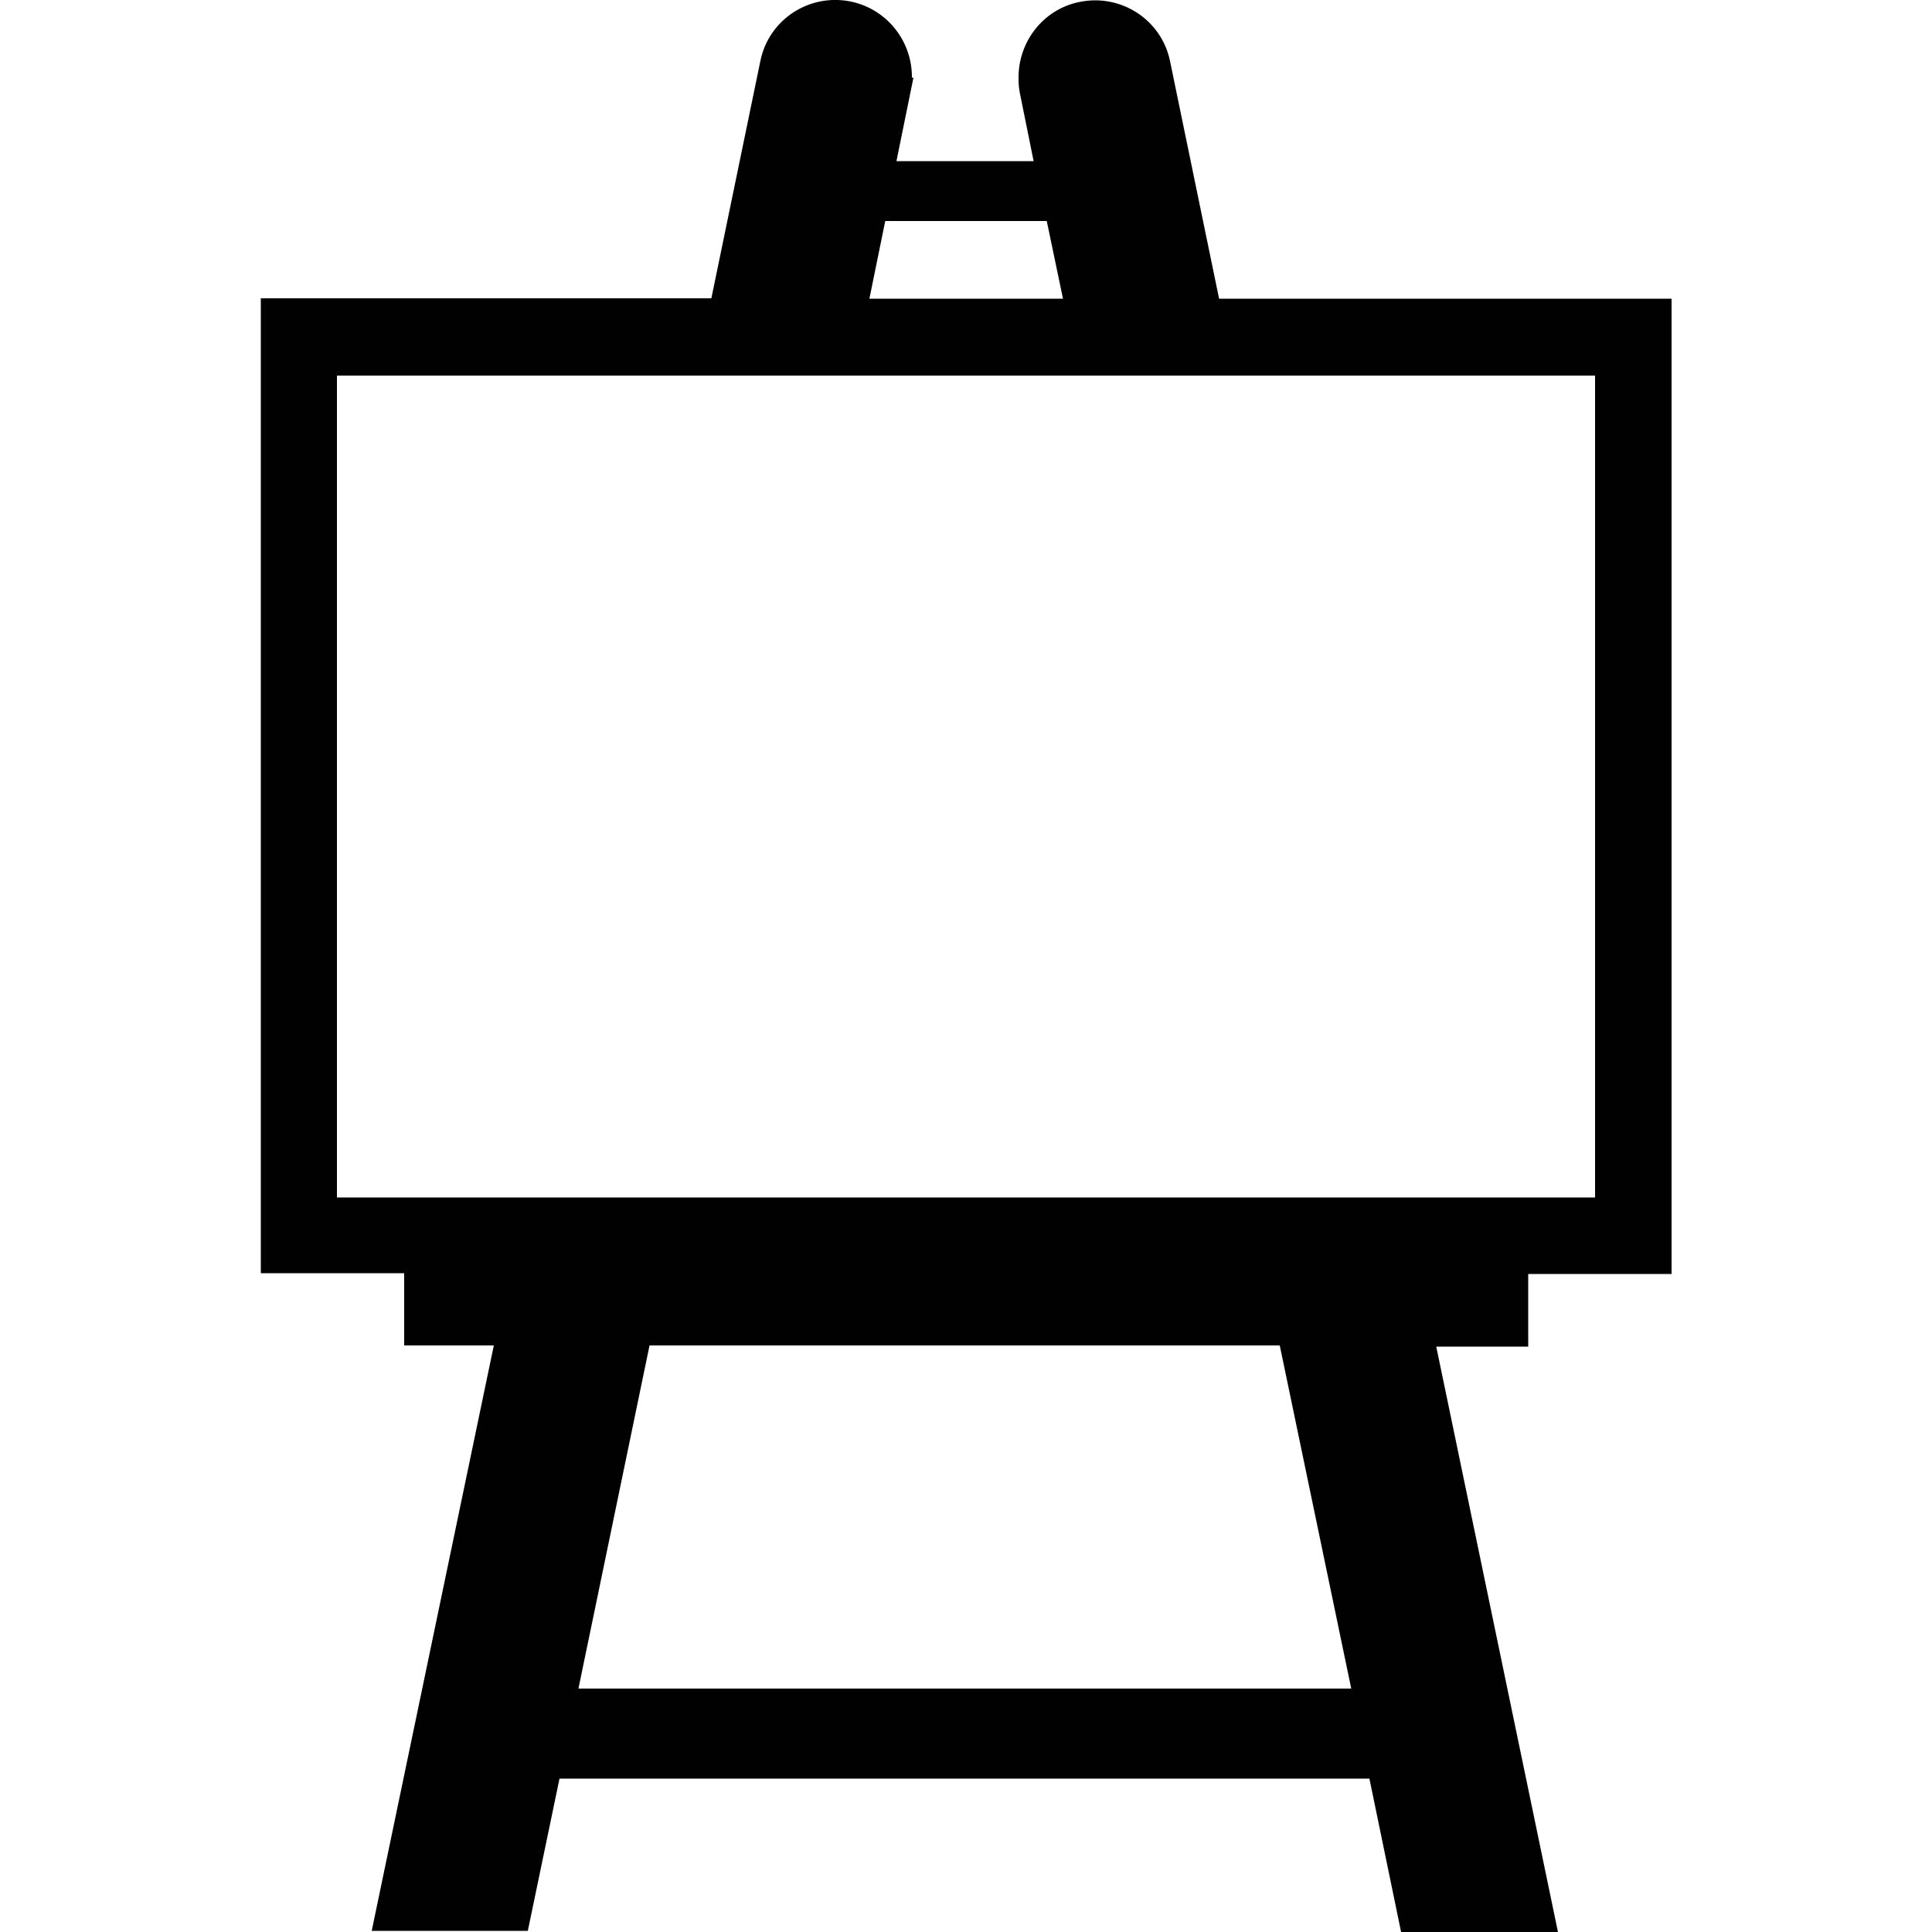 <svg xmlns="http://www.w3.org/2000/svg" xmlns:xlink="http://www.w3.org/1999/xlink" id="Layer_1" x="0px" y="0px" viewBox="0 0 500 500" xml:space="preserve">
<path fill="#010101" d="M395.5,329.7h37.1V77.3H315.5l-12.7-61.5l0,0c-2.2-10.7-12.7-17.5-23.4-15.3c-9.5,1.9-15.9,10.4-15.8,19.7  l0,0v0.3c0,1.2,0.1,2.3,0.3,3.4l0,0l3.6,17.8h-35.5l4.4-21.6H236c0.1-9.3-6.3-17.7-15.8-19.7C209.5-1.8,199,5,196.8,15.7l0,0  l-12.7,61.5H67.5v252.3h37.1v18.7h23.2L96.2,499.7h40.4l8.2-39.4h209.6l8.2,39.7h40.6l-31.5-151.5h23.8L395.5,329.7L395.5,329.7z   M270.9,57.2l4.2,20.1H225l4.1-20.1C229.1,57.2,270.9,57.2,270.9,57.2z M87.2,97.2h92.7h6.3h34.2h0.6h58.3l0,0h34.7h5.7h93.1v212.7  h-49.1h-40.4H176.1h-40.4H87.2V97.2z M349.7,437h-200l18.4-88.8h163.1L349.7,437z"></path>
</svg>